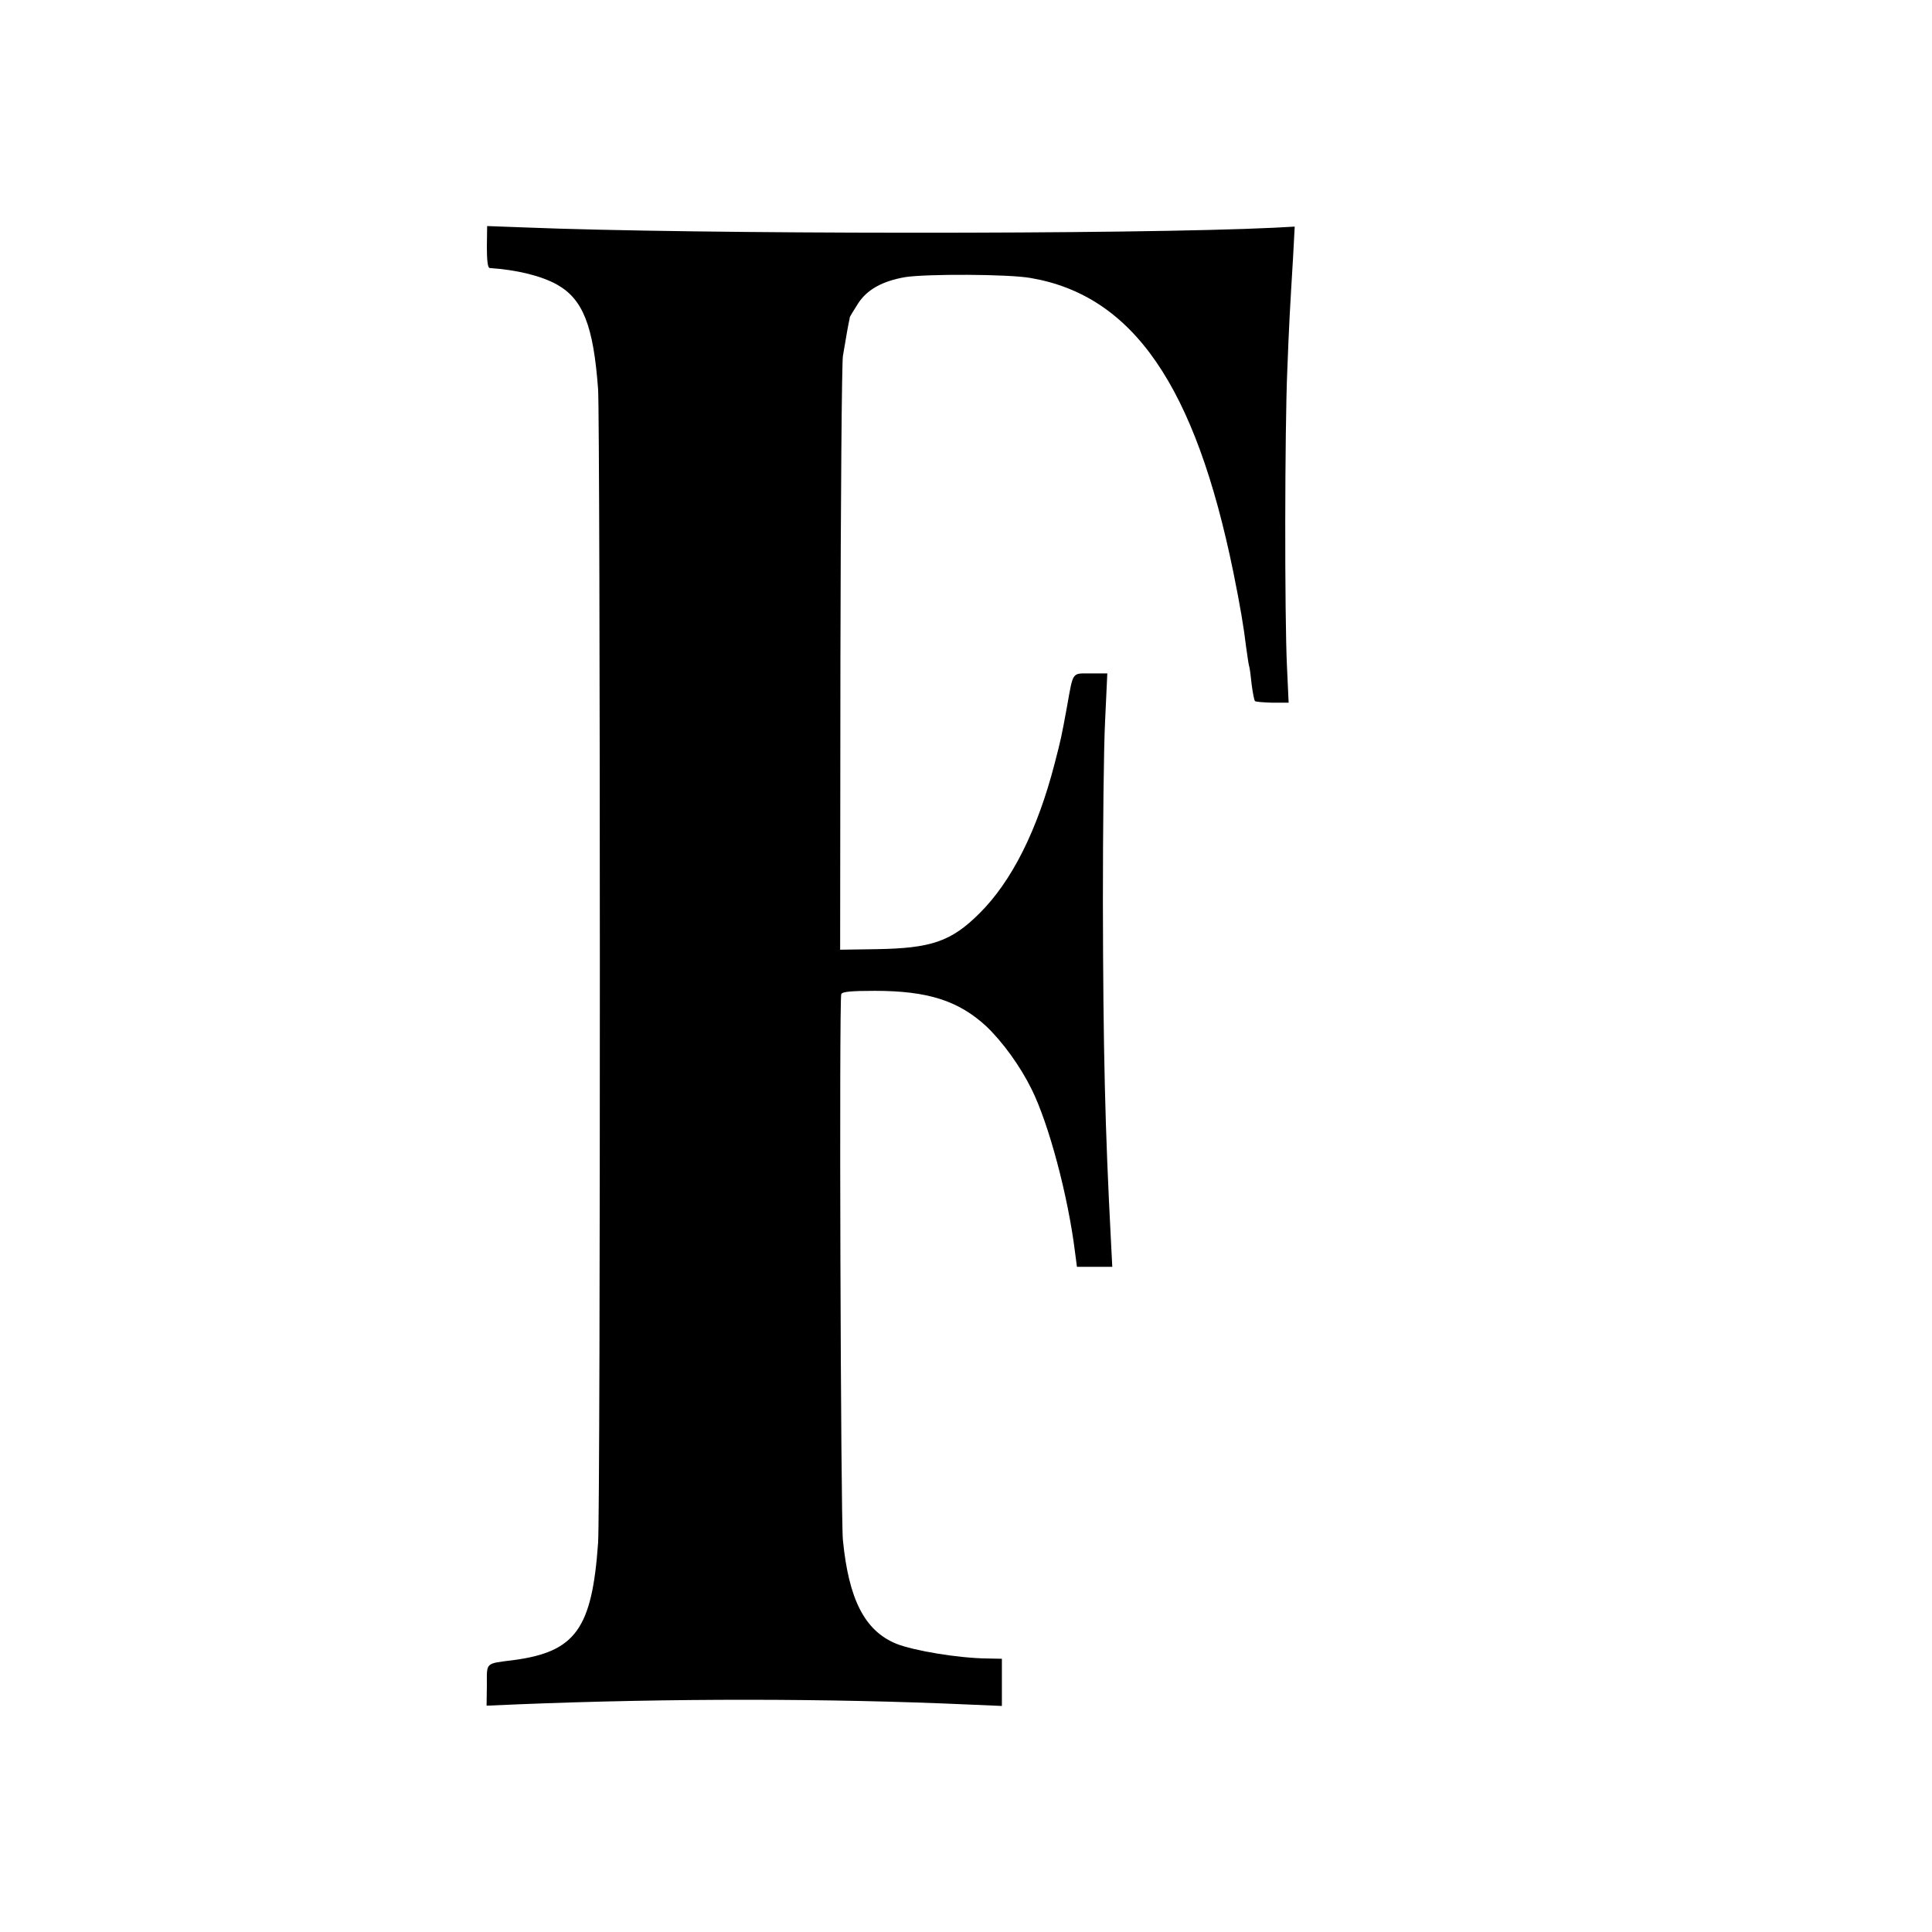 <?xml version="1.0" standalone="no"?>
<!DOCTYPE svg PUBLIC "-//W3C//DTD SVG 20010904//EN"
 "http://www.w3.org/TR/2001/REC-SVG-20010904/DTD/svg10.dtd">
<svg version="1.0" xmlns="http://www.w3.org/2000/svg"
 width="700pt" height="700pt" viewBox="0 0 700 700"
 preserveAspectRatio="xMidYMid meet">
<g transform="translate(0,700) scale(0.1,-0.1)"
fill="#000000" stroke="none">
<path d="M1764 6105 c0 -47 3 -75 10 -76 100 -7 186 -28 244 -60 94 -53 132
-148 149 -379 8 -121 9 -4052 0 -4180 -22 -312 -82 -395 -307 -425 -103 -13
-96 -7 -96 -90 l-1 -75 116 5 c545 22 1125 22 1634 -1 l117 -5 0 86 0 85 -52
1 c-104 1 -268 28 -332 54 -113 47 -171 160 -192 375 -8 78 -14 1956 -6 1978
3 9 37 12 122 12 192 0 303 -36 403 -128 59 -56 123 -144 164 -227 63 -126
133 -389 158 -592 l7 -53 64 0 64 0 -5 98 c-21 400 -28 682 -29 1227 0 264 3
558 8 653 l8 172 -61 0 c-68 0 -62 9 -85 -120 -21 -114 -21 -114 -45 -207 -62
-240 -155 -426 -272 -542 -102 -102 -175 -127 -374 -130 l-131 -2 1 1053 c1
579 5 1073 9 1098 16 95 18 105 21 120 2 8 4 18 4 21 1 3 15 26 31 51 33 50
89 80 170 94 79 12 372 11 453 -3 372 -63 598 -391 736 -1068 24 -118 38 -201
46 -270 4 -27 8 -57 10 -65 3 -8 7 -40 10 -70 4 -30 9 -57 12 -60 2 -3 31 -5
63 -6 l59 0 -6 130 c-9 187 -8 859 1 1071 7 182 9 211 21 412 l6 112 -73 -4
c-514 -25 -2102 -24 -2718 1 l-135 5 -1 -76z"/>
</g>
</svg>
